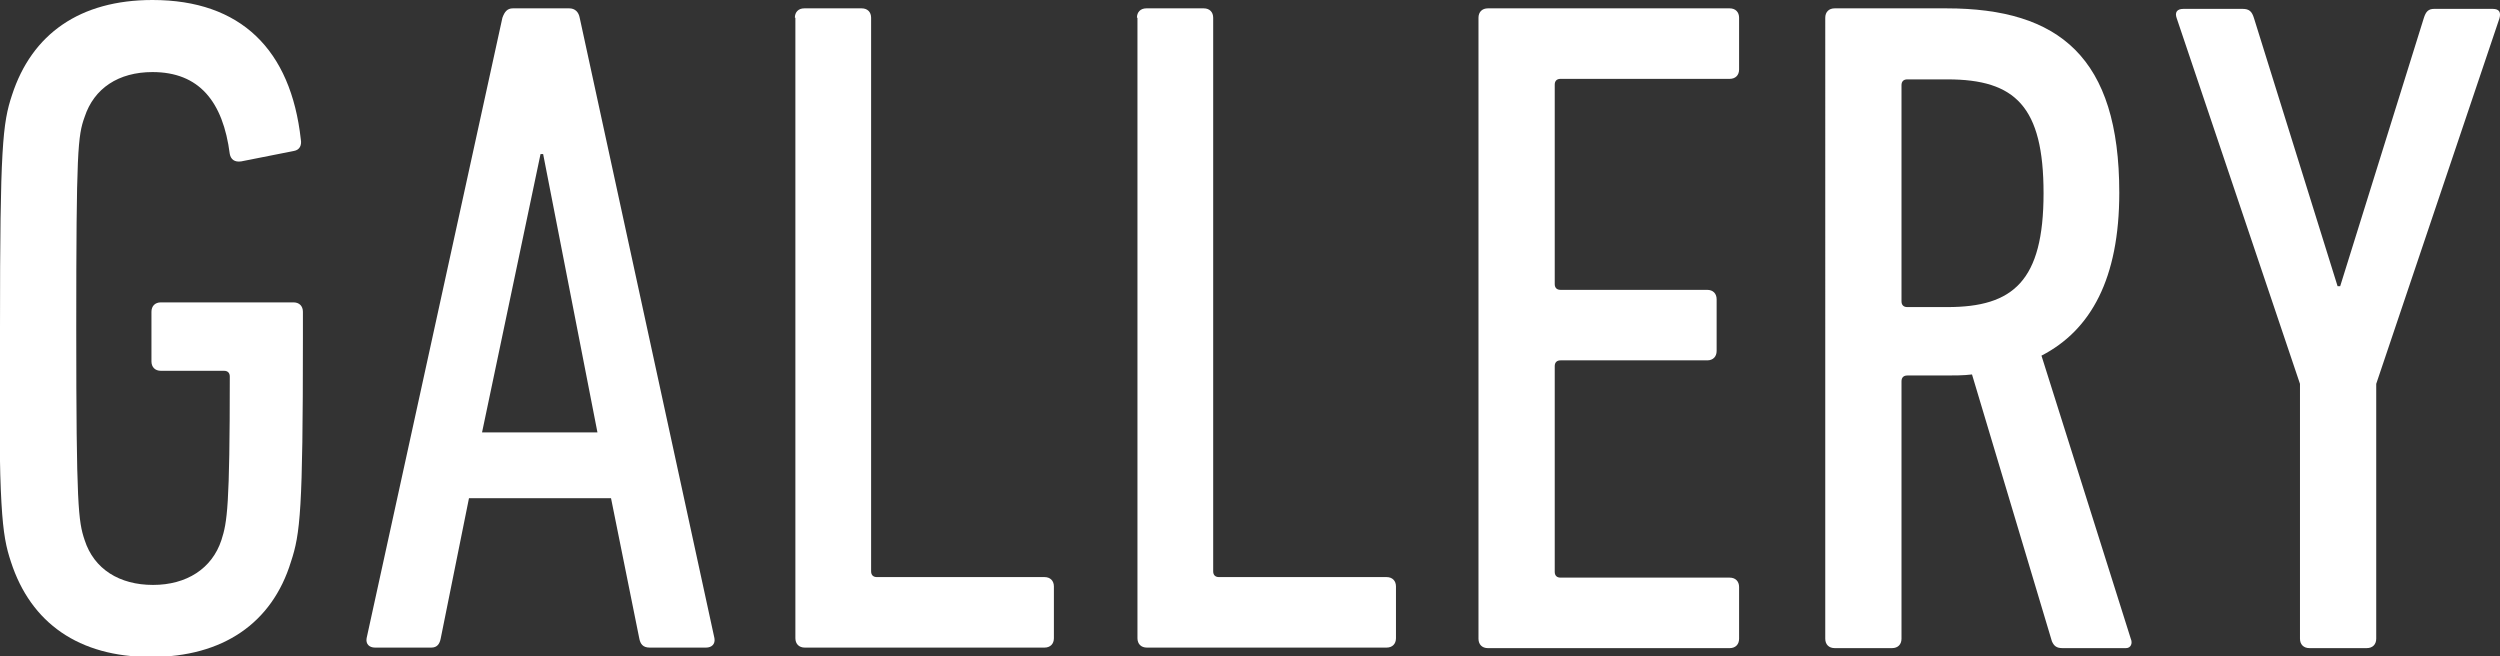 <?xml version="1.0" encoding="UTF-8"?><svg id="_レイヤー_2" xmlns="http://www.w3.org/2000/svg" viewBox="0 0 47.87 12.57"><rect x="0" y="0" width="47.87" height="12.57" fill="#333333" stroke="none"/><defs><style>.cls-1{fill:#fff;}</style></defs><g id="_1600px時"><path class="cls-1" d="m0,6.28C0,2.81.05,2.36.23,1.82.61.65,1.53,0,2.92,0c1.69,0,2.65.95,2.84,2.67.02.11-.02.2-.13.22l-1.01.2c-.13.02-.2-.04-.22-.14-.13-1.01-.59-1.57-1.48-1.57-.65,0-1.12.31-1.3.86-.13.36-.16.63-.16,4.05s.04,3.69.16,4.05c.18.56.67.86,1.31.86s1.13-.31,1.31-.86c.11-.34.16-.63.16-3.13,0-.07-.04-.11-.11-.11h-1.21c-.11,0-.18-.07-.18-.18v-.95c0-.11.07-.18.18-.18h2.54c.11,0,.18.07.18.18v.52c0,3.28-.05,3.73-.23,4.27-.36,1.17-1.3,1.82-2.68,1.82s-2.3-.65-2.68-1.82c-.18-.54-.23-.99-.23-4.47Z"/><path class="cls-1" d="m9.62.34c.04-.11.09-.18.2-.18h1.08c.11,0,.18.07.2.18l2.58,11.88c.02.11-.05.18-.16.18h-1.08c-.13,0-.18-.07-.2-.18l-.54-2.68h-2.72l-.54,2.68c-.02.11-.07.18-.18.18h-1.08c-.11,0-.18-.07-.16-.18L9.62.34Zm1.82,7.94l-1.04-5.33h-.05l-1.12,5.33h2.21Z"/><path class="cls-1" d="m15.22.34c0-.11.07-.18.18-.18h1.1c.11,0,.18.07.18.18v10.6c0,.07.04.11.11.11h3.21c.11,0,.18.07.18.18v.99c0,.11-.07.18-.18.18h-4.59c-.11,0-.18-.07-.18-.18V.34Z"/><path class="cls-1" d="m21.77.34c0-.11.07-.18.18-.18h1.1c.11,0,.18.07.18.18v10.6c0,.07.04.11.11.11h3.21c.11,0,.18.07.18.18v.99c0,.11-.07.18-.18.18h-4.59c-.11,0-.18-.07-.18-.18V.34Z"/><path class="cls-1" d="m28.31.34c0-.11.07-.18.18-.18h4.63c.11,0,.18.07.18.18v.99c0,.11-.07.18-.18.18h-3.24c-.07,0-.11.04-.11.11v3.82c0,.07.04.11.11.11h2.81c.11,0,.18.07.18.18v.99c0,.11-.07.18-.18.18h-2.81c-.07,0-.11.04-.11.11v3.94c0,.07.04.11.11.11h3.24c.11,0,.18.07.18.18v.99c0,.11-.07.18-.18.18h-4.63c-.11,0-.18-.07-.18-.18V.34Z"/><path class="cls-1" d="m39.49,12.41c-.11,0-.16-.04-.2-.13l-1.53-5.11c-.16.02-.34.02-.5.02h-.74c-.07,0-.11.04-.11.11v4.93c0,.11-.07.18-.18.18h-1.1c-.11,0-.18-.07-.18-.18V.34c0-.11.07-.18.18-.18h2.14c2.16,0,3.31.94,3.31,3.53,0,1.64-.54,2.63-1.49,3.12l1.71,5.42c.04.09,0,.18-.09.18h-1.22Zm-.36-8.71c0-1.66-.54-2.18-1.84-2.18h-.77c-.07,0-.11.04-.11.11v4.14c0,.07.04.11.11.11h.77c1.26,0,1.84-.5,1.84-2.18Z"/><path class="cls-1" d="m44.22,12.41c-.11,0-.18-.07-.18-.18v-4.88l-2.36-7c-.04-.11,0-.18.13-.18h1.13c.13,0,.18.05.22.18l1.6,5.13h.05l1.6-5.13c.04-.13.09-.18.2-.18h1.12c.13,0,.16.07.13.18l-2.36,7v4.88c0,.11-.07.18-.18.18h-1.1Z"/></g></svg>